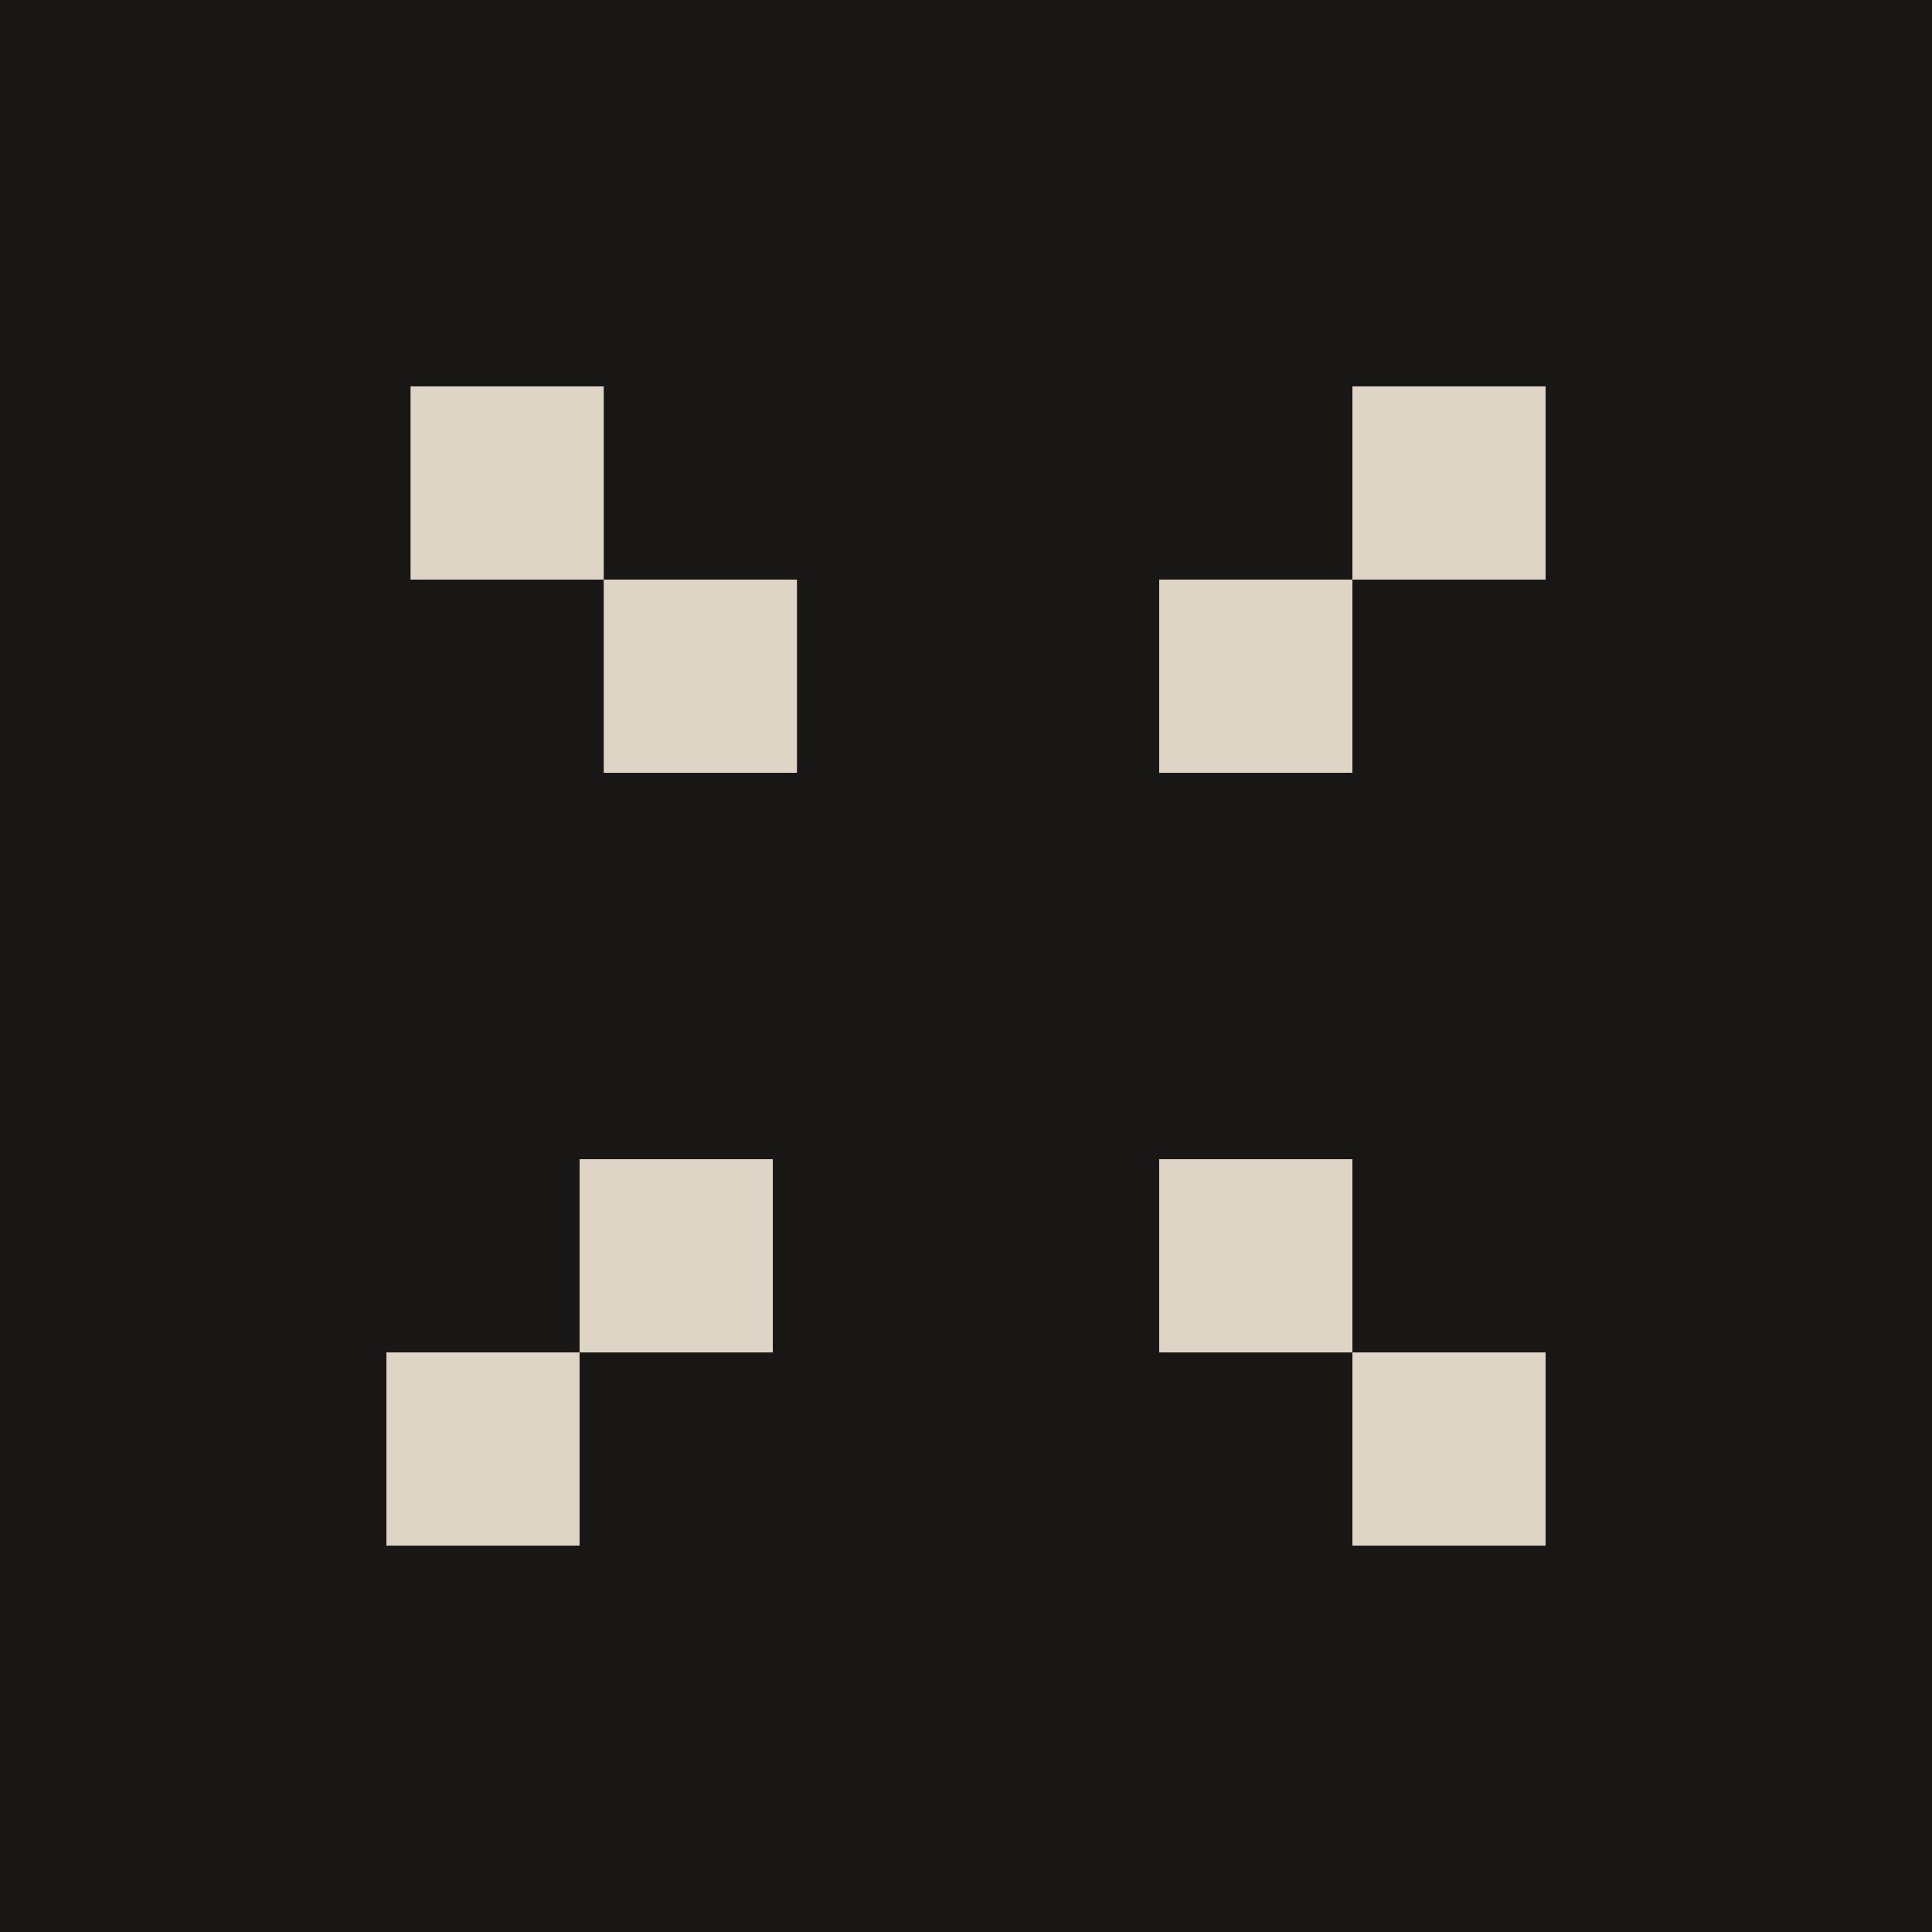 <svg width="80" height="80" viewBox="0 0 80 80" fill="none" xmlns="http://www.w3.org/2000/svg">
<rect width="80" height="80" fill="#181715"/>
<path fill-rule="evenodd" clip-rule="evenodd" d="M17 16H25V24H17V16ZM25 24H33V32H25V24ZM48 24H56V32H48V24ZM56 24V16H64V24H56ZM32 48H24V56H16V64H24V56H32V48ZM56 48H48V56H56V64H64V56H56V48Z" fill="#DED5C7"/>
</svg>
